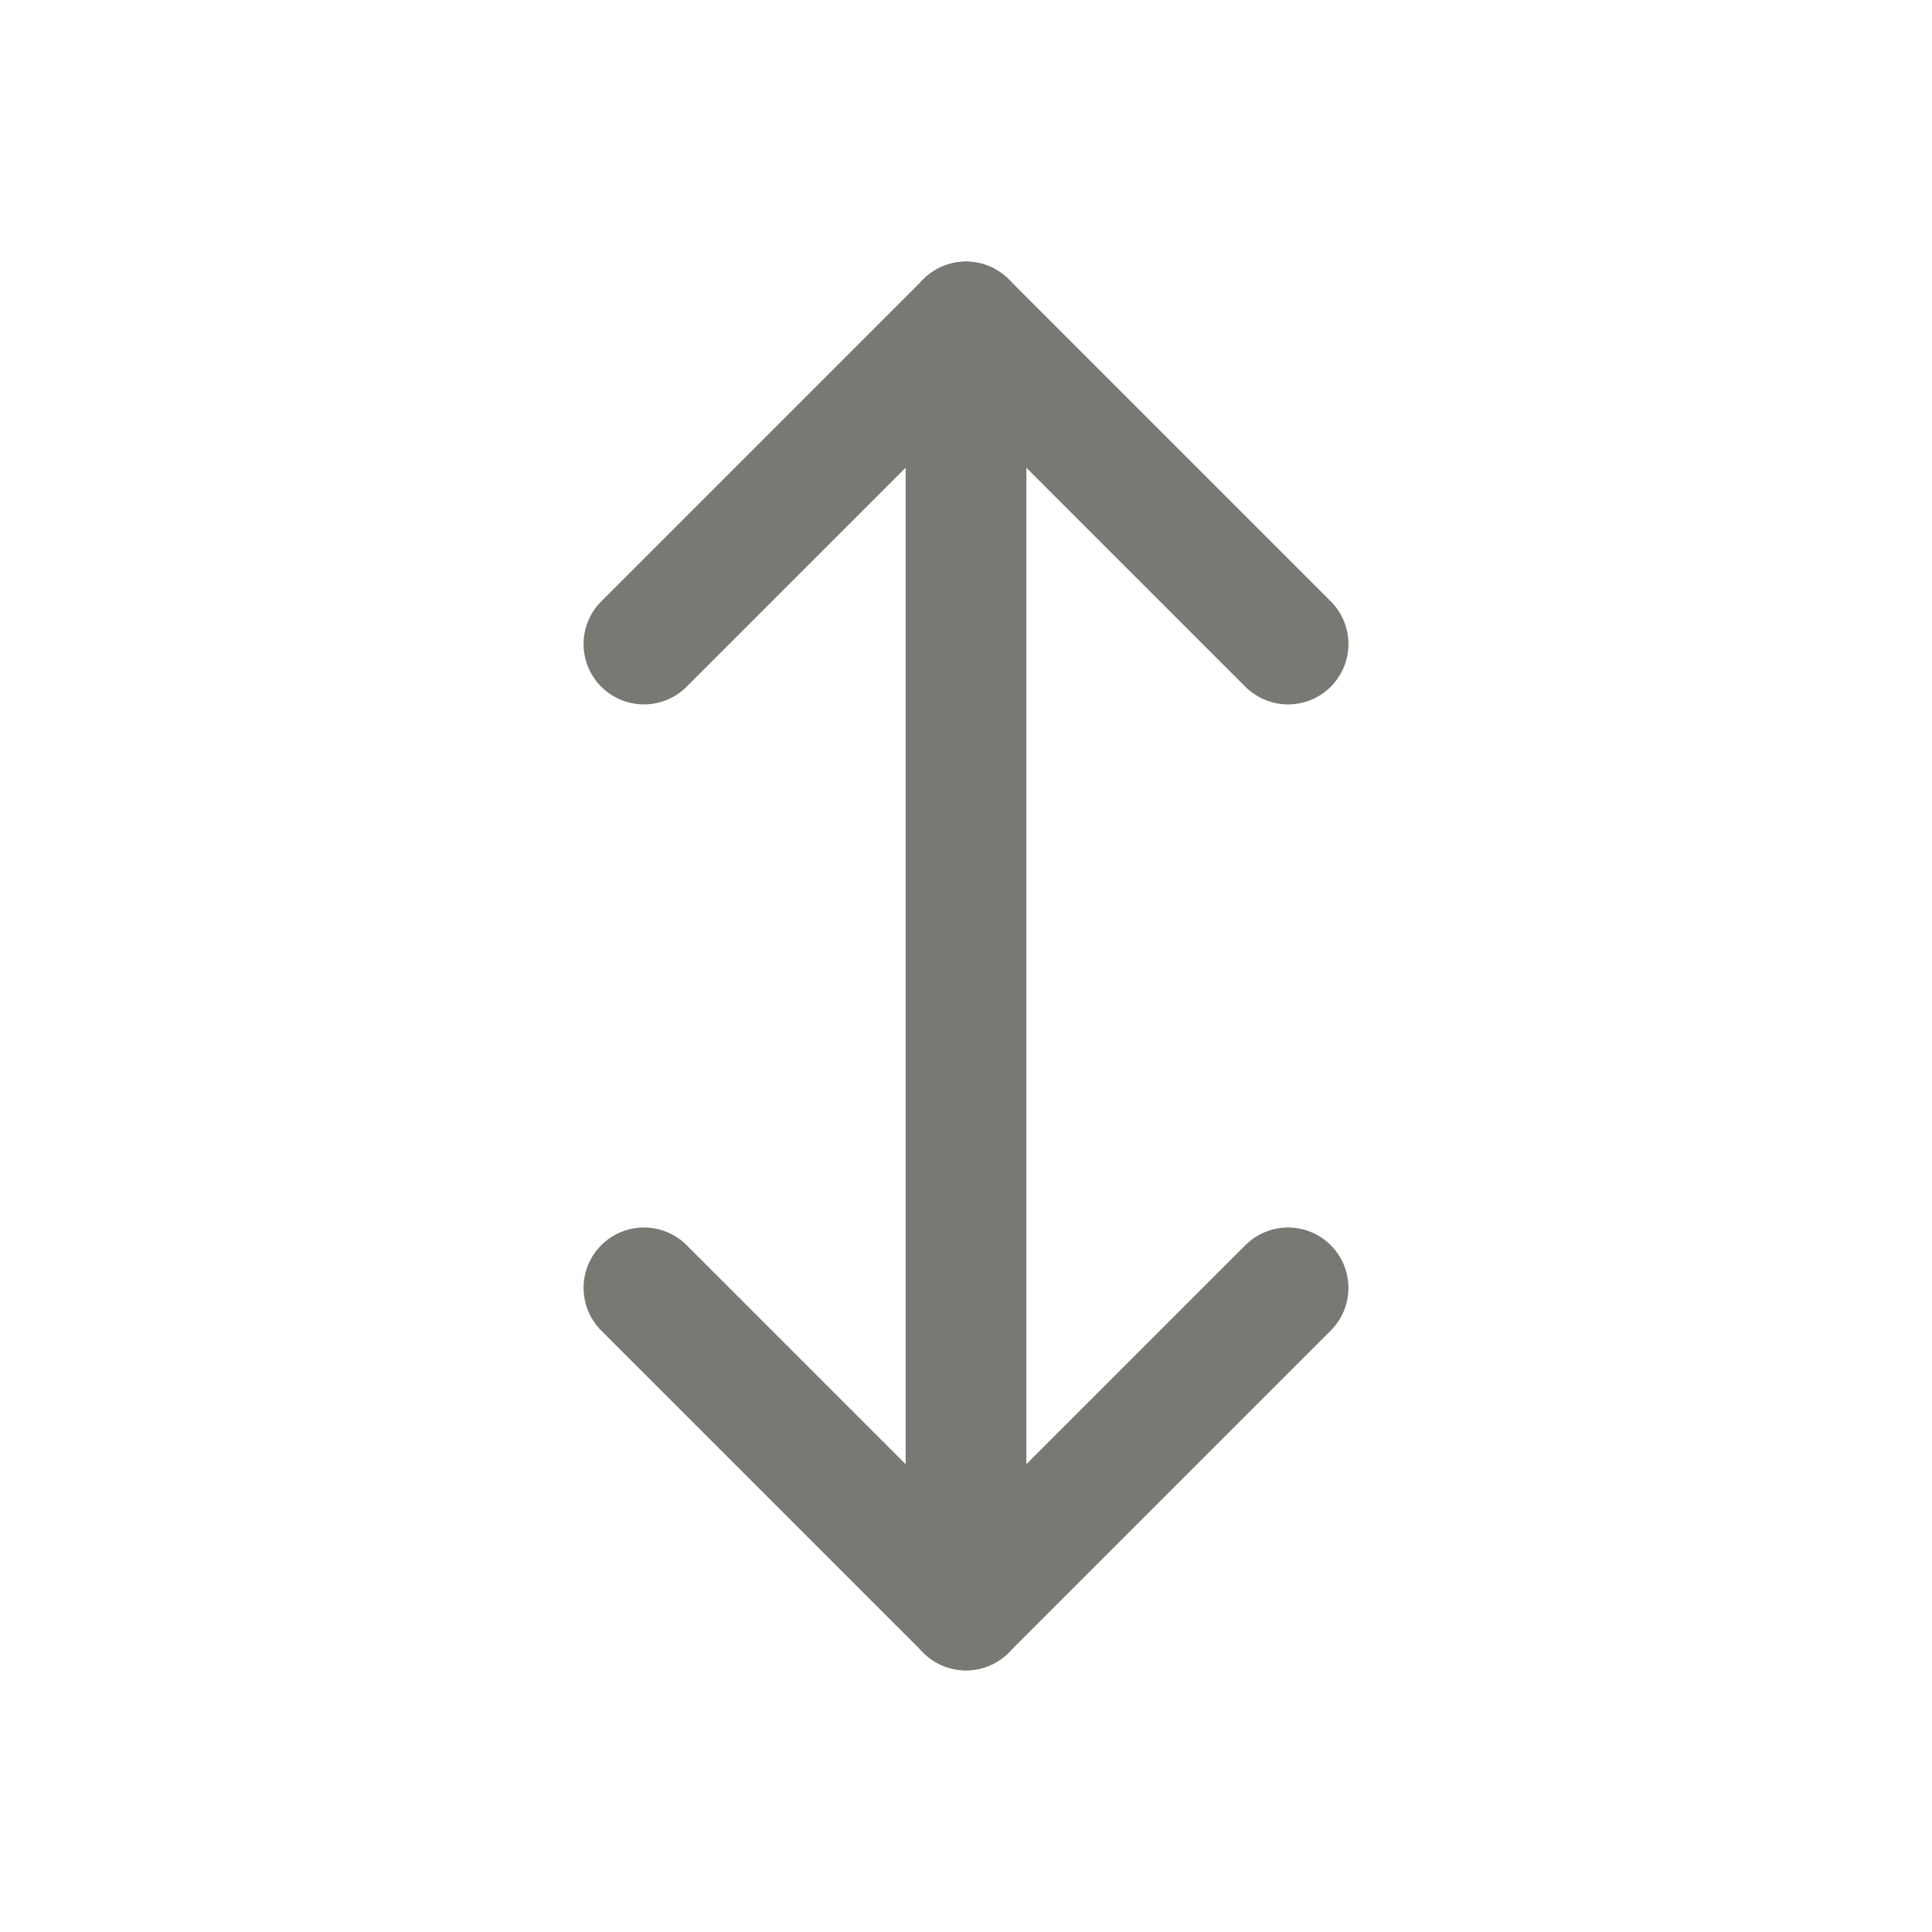 <svg width="20" height="20" viewBox="0 0 20 20" fill="none" xmlns="http://www.w3.org/2000/svg">
<path d="M10 3.333V16.667" stroke="#7A7873" stroke-width="1.25" stroke-linecap="round" stroke-linejoin="round"/>
<path d="M6.666 6.667L10 3.333L13.334 6.667" stroke="#7A7873" stroke-width="1.25" stroke-linecap="round" stroke-linejoin="round"/>
<path d="M13.334 13.332L10 16.666L6.666 13.332" stroke="#7A7873" stroke-width="1.25" stroke-linecap="round" stroke-linejoin="round"/>
</svg>
